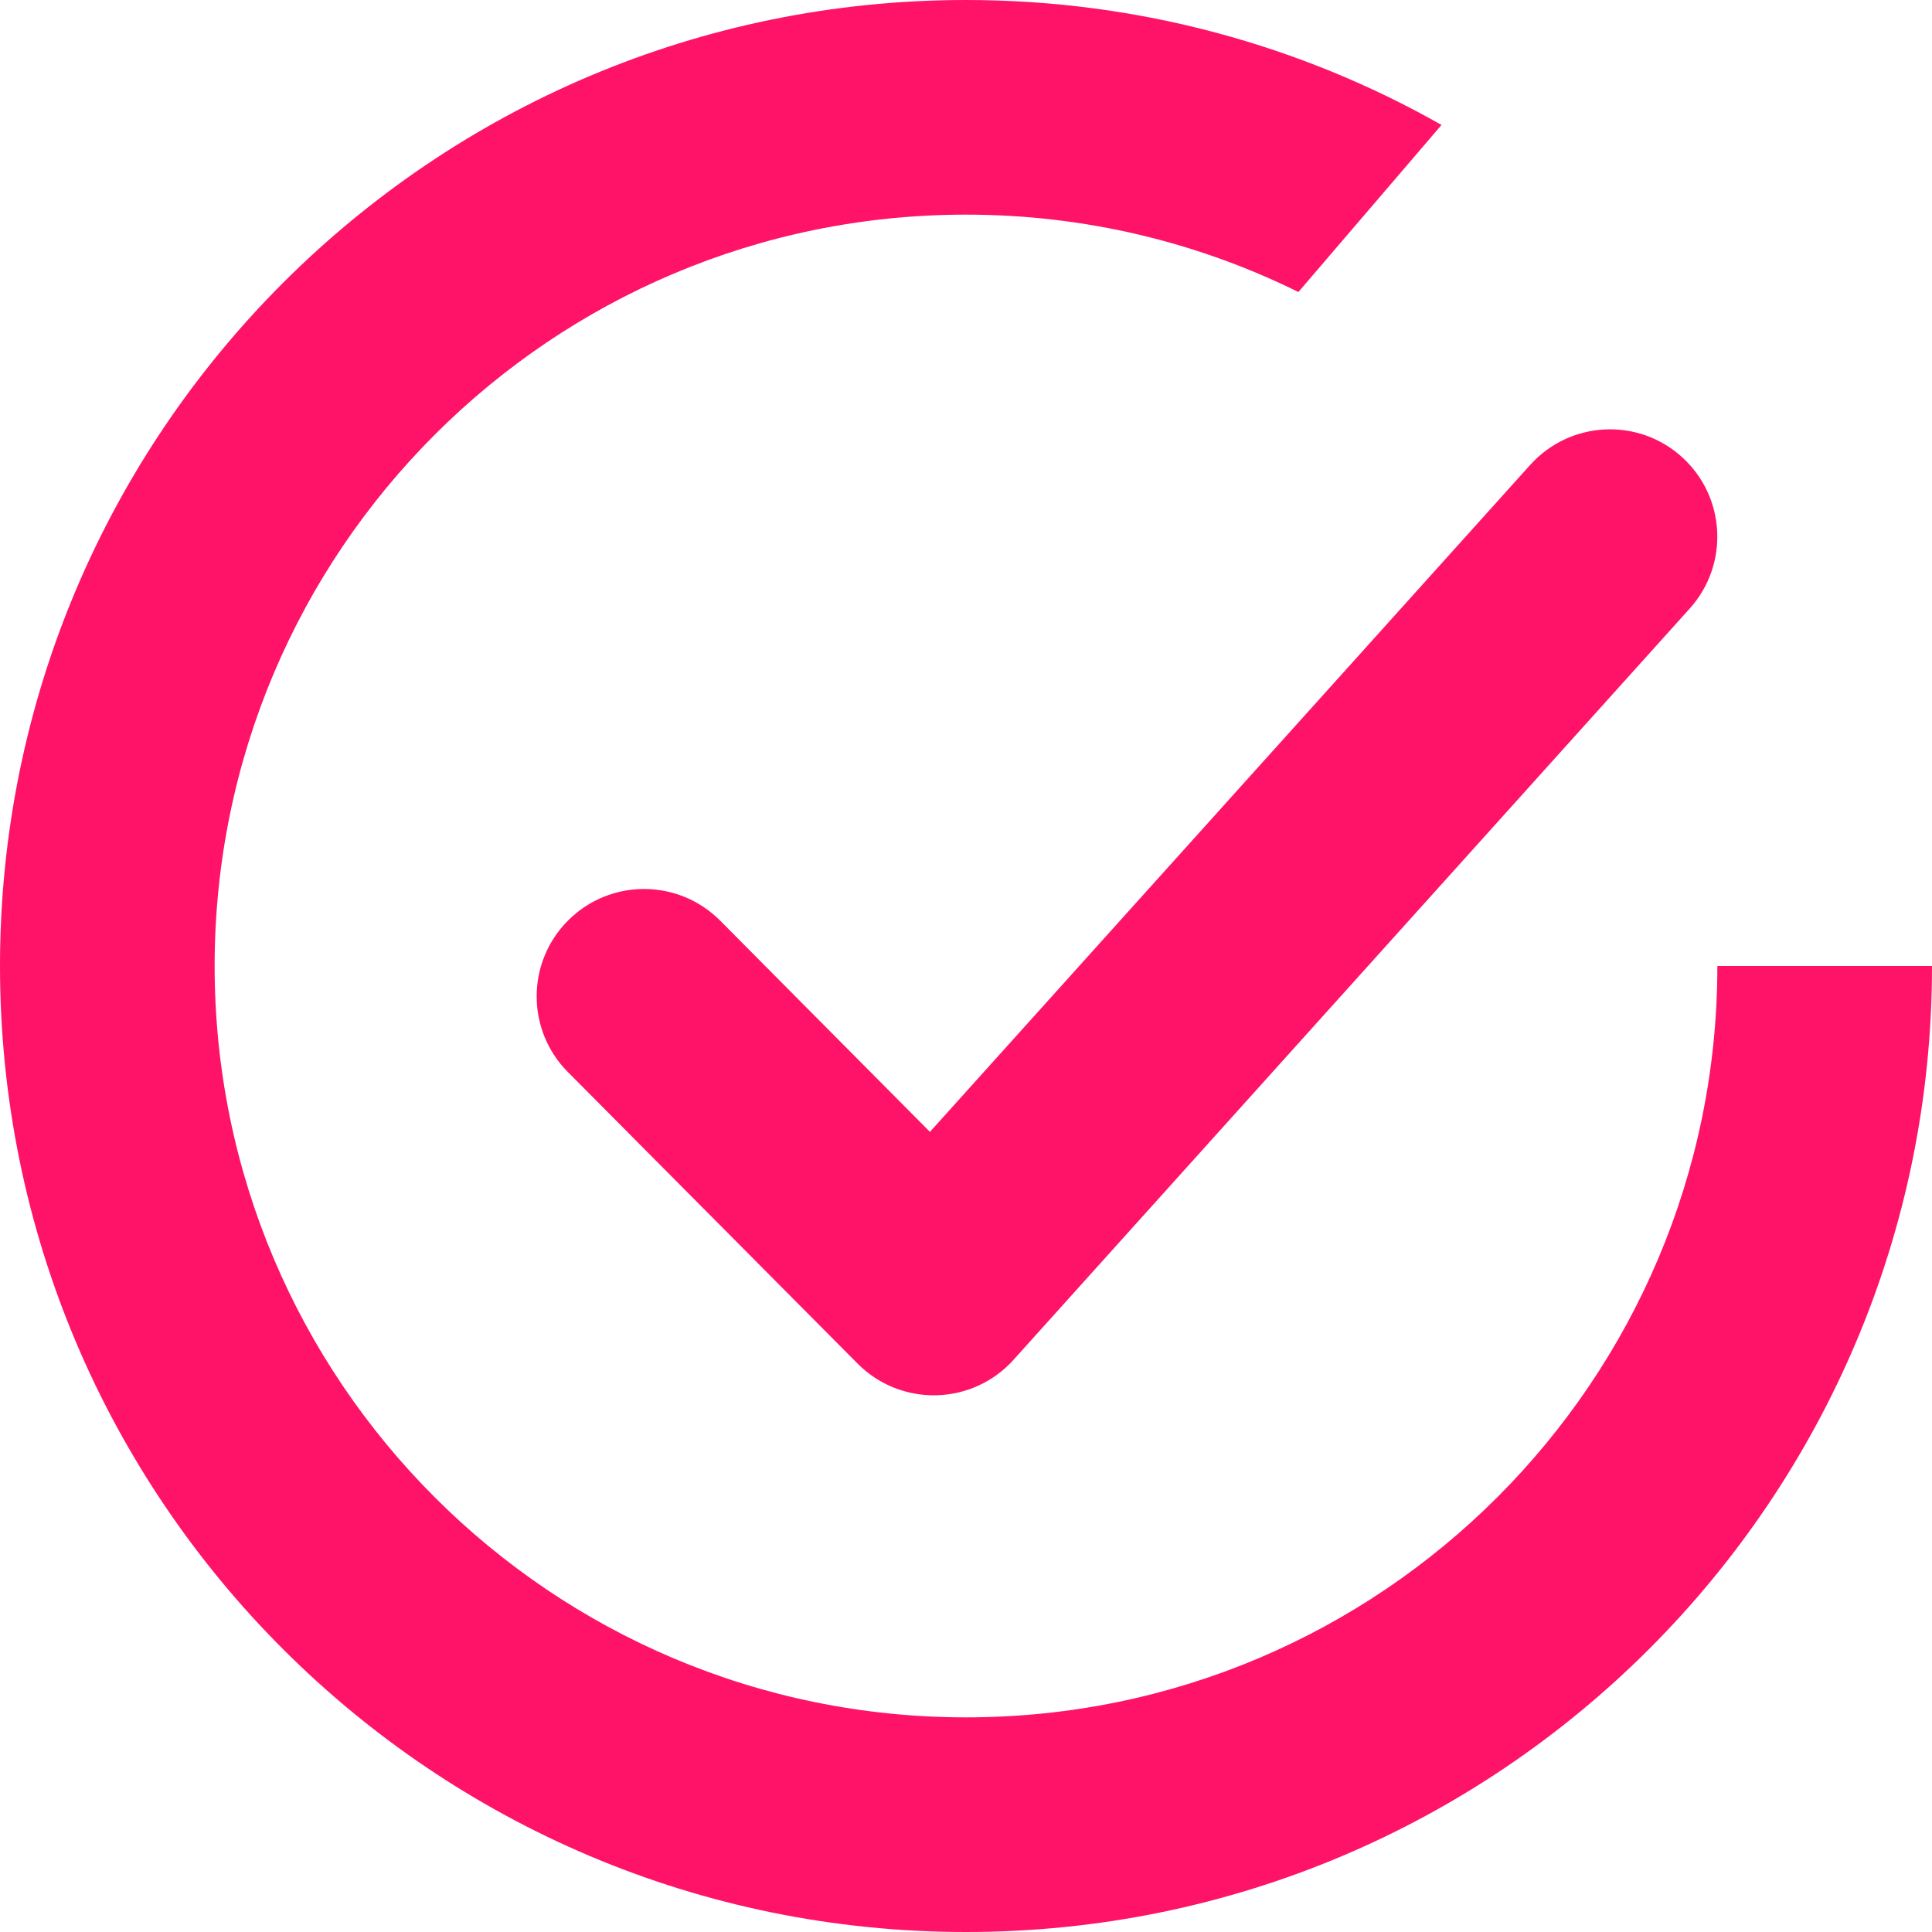 <?xml version="1.0" encoding="UTF-8"?> <svg xmlns="http://www.w3.org/2000/svg" width="21" height="21" viewBox="0 0 21 21" fill="none"> <path fill-rule="evenodd" clip-rule="evenodd" d="M10.5 21C16.299 21 21 16.299 21 10.5H18.667C18.667 15.01 15.01 18.667 10.5 18.667C5.99 18.667 2.333 15.01 2.333 10.5C2.333 5.99 5.99 2.333 10.5 2.333C11.797 2.333 13.024 2.636 14.113 3.174L15.669 1.358C14.143 0.494 12.379 0 10.5 0C4.701 0 0 4.701 0 10.5C0 16.299 4.701 21 10.5 21ZM18.367 6.614C18.798 6.135 18.759 5.397 18.28 4.966C17.802 4.535 17.064 4.574 16.633 5.053L10.108 12.303L7.828 10.007C7.373 9.55 6.635 9.548 6.178 10.002C5.721 10.456 5.718 11.195 6.172 11.652L9.322 14.822C9.548 15.05 9.858 15.174 10.179 15.166C10.499 15.158 10.803 15.019 11.017 14.78L18.367 6.614Z" fill="#FE1368"></path> </svg> 